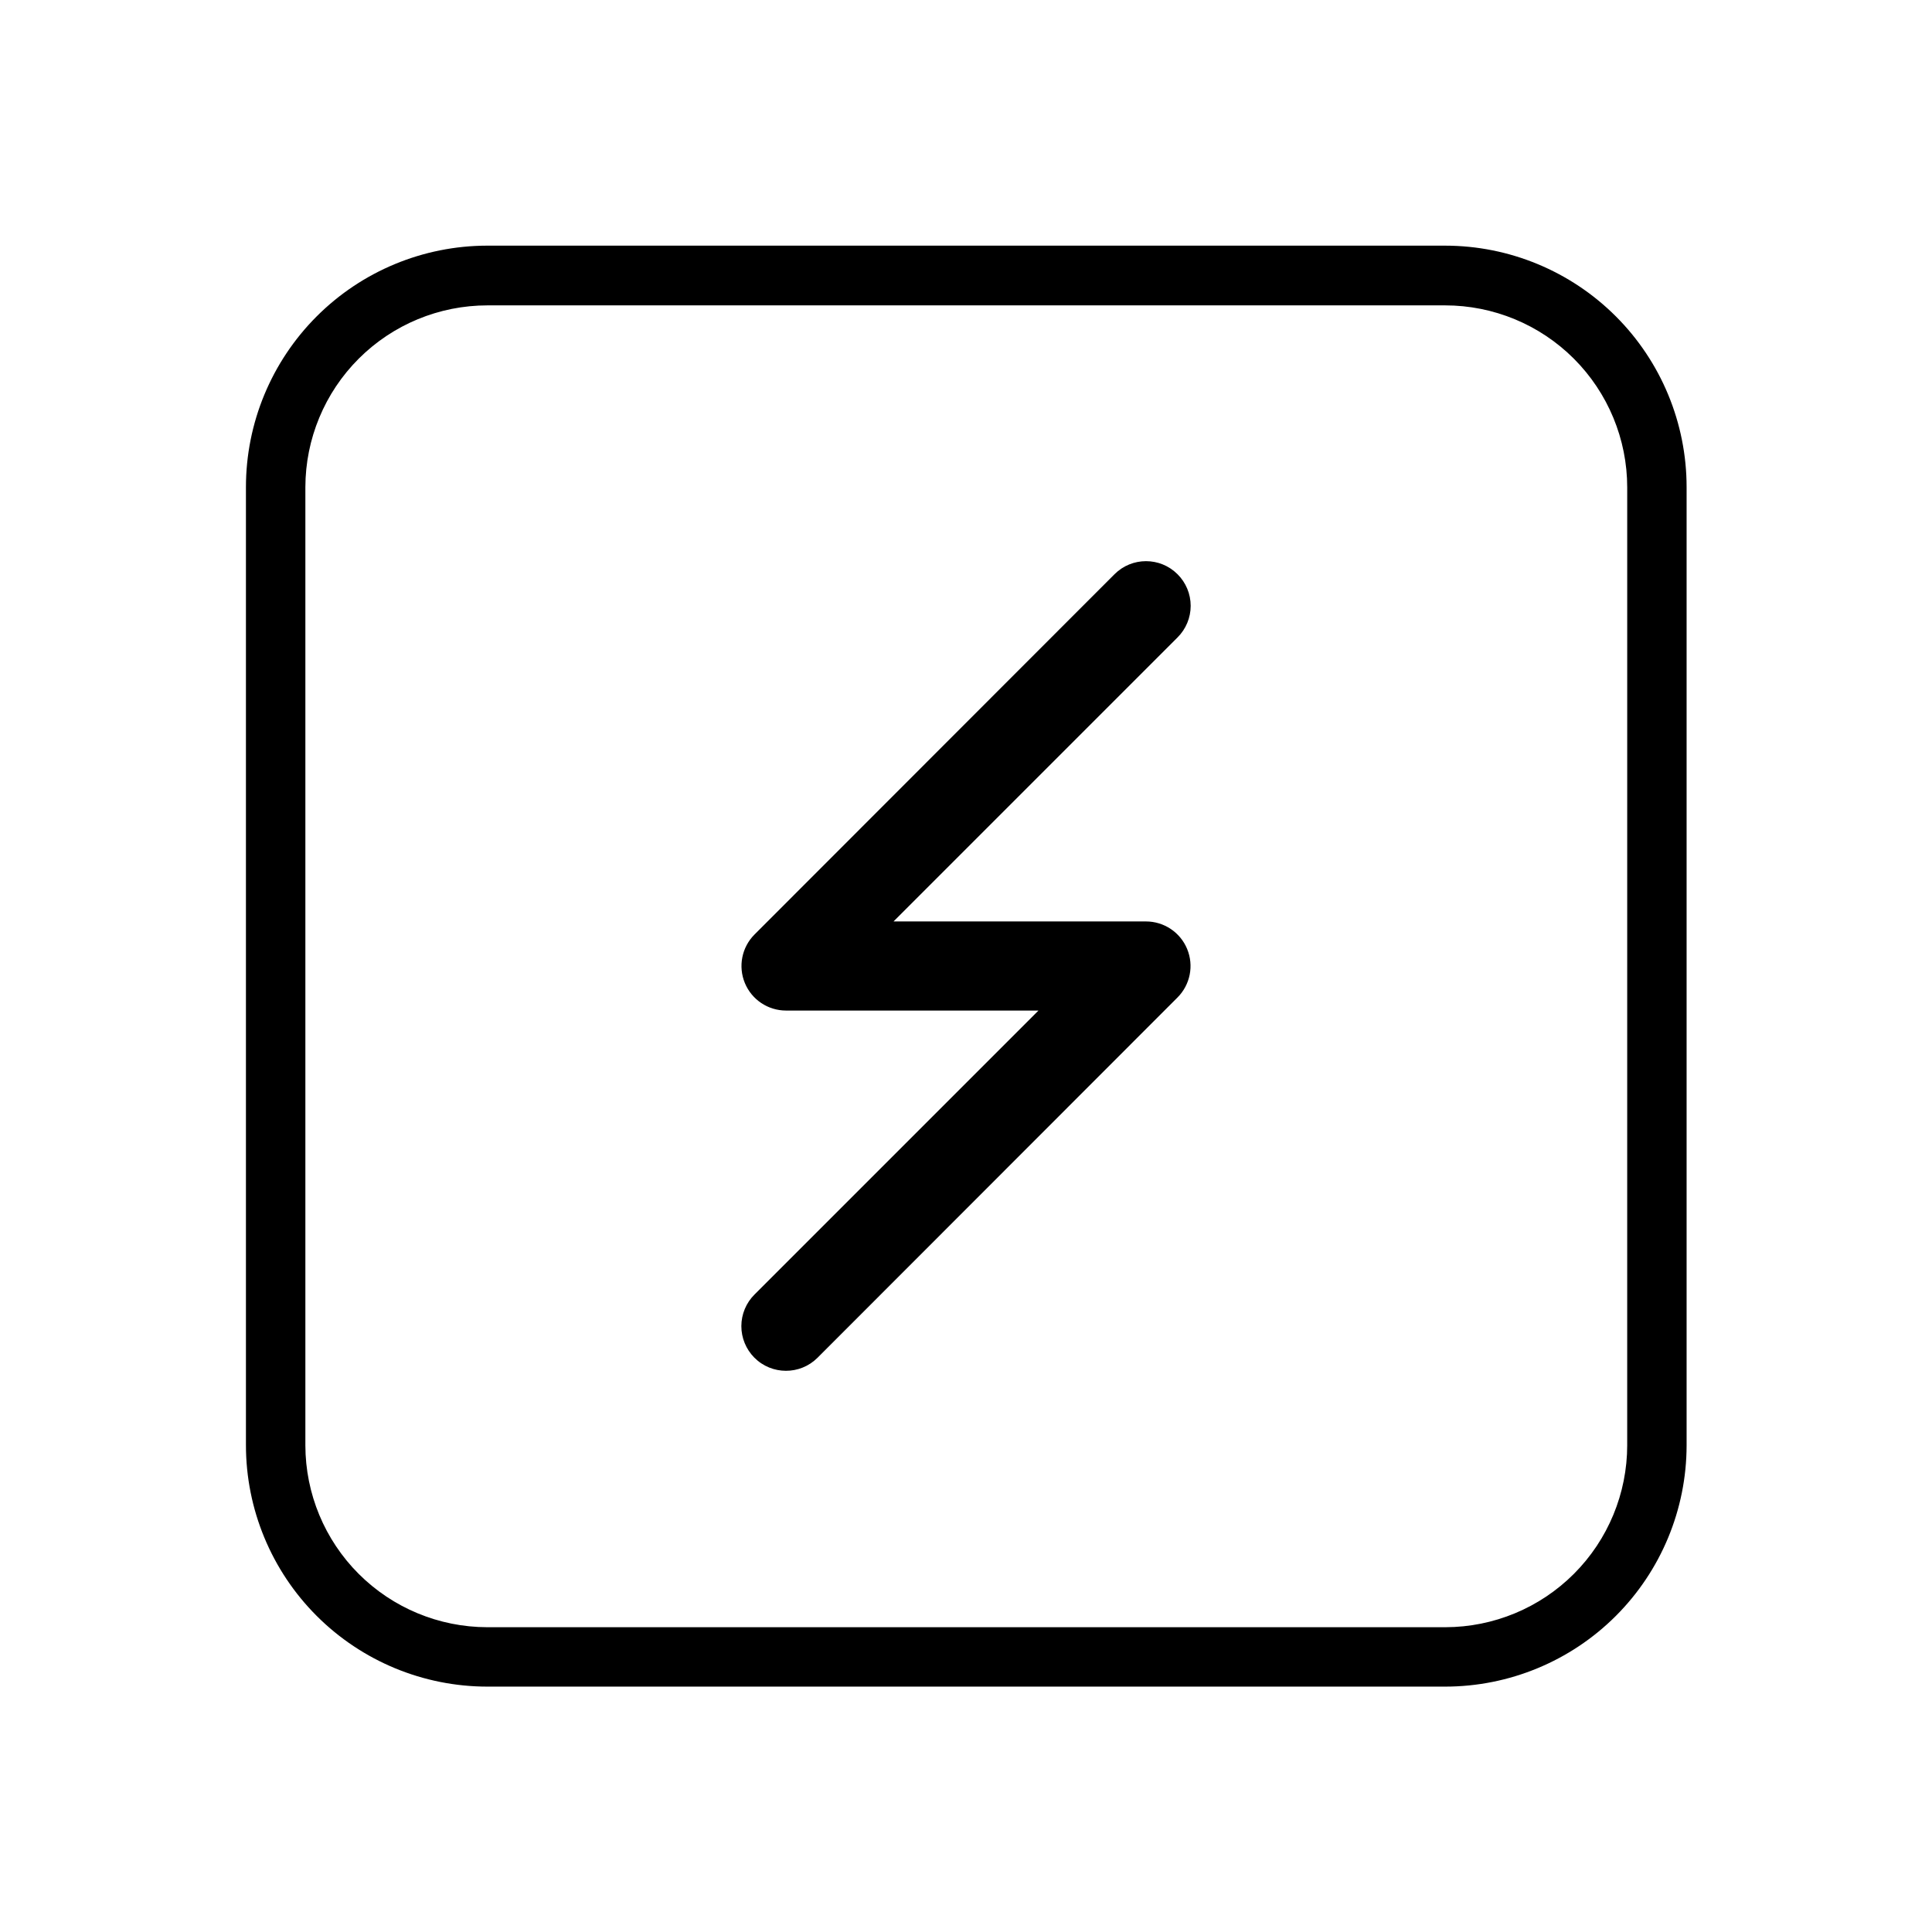 <?xml version="1.0" encoding="UTF-8"?>
<!-- Uploaded to: SVG Repo, www.svgrepo.com, Generator: SVG Repo Mixer Tools -->
<svg fill="#000000" width="800px" height="800px" version="1.1" viewBox="144 144 512 512" xmlns="http://www.w3.org/2000/svg">
 <g>
  <path d="m526.97 209.1h-253.87c-16.961 0.02-33.219 6.773-45.203 18.773-11.984 12-18.719 28.266-18.719 45.227v253.87c0 16.977 6.742 33.254 18.746 45.258 12.004 12 28.281 18.742 45.254 18.742h253.79c16.961 0 33.227-6.731 45.227-18.715 12-11.988 18.754-28.246 18.773-45.203v-253.95c0-16.973-6.742-33.254-18.742-45.254-12.004-12.004-28.281-18.746-45.258-18.746zm48.254 317.87h0.004c0 12.785-5.074 25.047-14.105 34.094-9.035 9.051-21.289 14.141-34.07 14.164h-253.95c-12.77-0.023-25.012-5.106-34.043-14.133-9.031-9.031-14.113-21.273-14.133-34.043v-253.95c0.02-12.785 5.113-25.039 14.16-34.07 9.047-9.035 21.309-14.105 34.094-14.105h253.79c12.801 0 25.074 5.082 34.125 14.133 9.047 9.051 14.133 21.324 14.133 34.121z"/>
  <path d="m456.05 296.17c-4.609-4.606-12.078-4.606-16.688 0l-95.41 95.484c-3.371 3.379-4.379 8.453-2.555 12.863s6.125 7.285 10.898 7.289h66.914l-75.258 75.258c-2.223 2.215-3.477 5.219-3.484 8.355-0.008 3.137 1.234 6.148 3.445 8.375 4.609 4.629 12.098 4.644 16.727 0.039l95.41-95.488c3.375-3.379 4.383-8.453 2.555-12.863-1.824-4.41-6.125-7.285-10.898-7.289h-66.914l75.258-75.258c2.234-2.219 3.492-5.234 3.492-8.383 0-3.148-1.258-6.168-3.492-8.383z"/>
 </g>
</svg>
